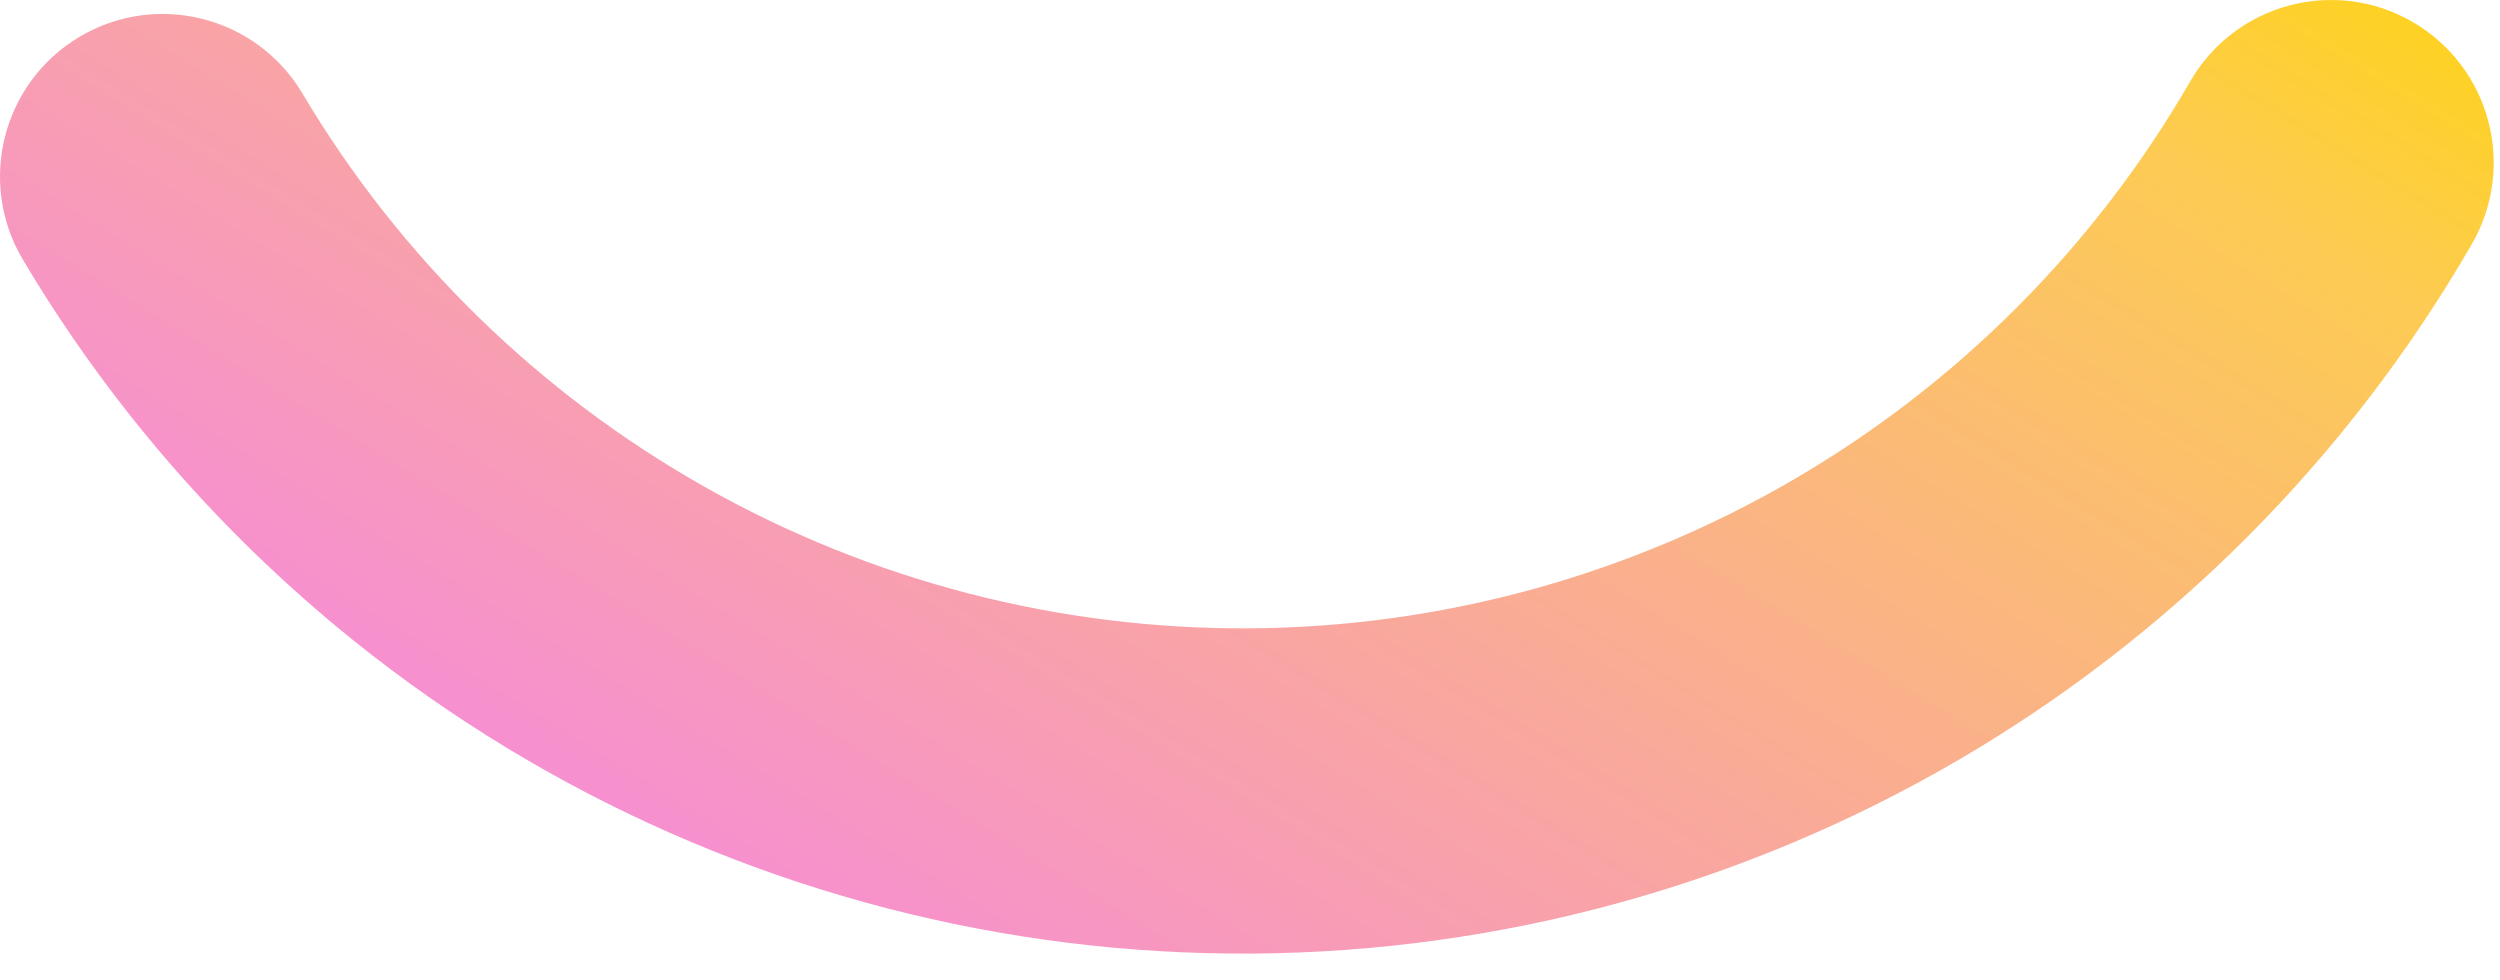 <?xml version="1.0" encoding="utf-8"?>
<svg xmlns="http://www.w3.org/2000/svg" fill="none" height="100%" overflow="visible" preserveAspectRatio="none" style="display: block;" viewBox="0 0 51 20" width="100%">
<path clip-rule="evenodd" d="M49.212 0.445C50.799 1.361 51.343 3.39 50.427 4.977C47.901 9.351 44.276 12.988 39.91 15.528C35.544 18.067 30.59 19.421 25.539 19.453C20.488 19.485 15.517 18.196 11.119 15.713C6.72 13.23 3.048 9.64 0.467 5.298C-0.47 3.724 0.048 1.688 1.622 0.751C3.197 -0.185 5.233 0.332 6.17 1.907C8.159 5.254 10.99 8.021 14.38 9.935C17.771 11.849 21.603 12.843 25.496 12.818C29.389 12.793 33.208 11.75 36.574 9.792C39.939 7.835 42.734 5.031 44.681 1.659C45.597 0.073 47.626 -0.471 49.212 0.445Z" fill="url(#paint0_linear_0_218)" fill-rule="evenodd" id="Ellipse 64 (Stroke)"/>
<defs>
<linearGradient gradientUnits="userSpaceOnUse" id="paint0_linear_0_218" x1="21.77" x2="-3.118" y1="-20.826" y2="19.508">
<stop stop-color="#FFD600"/>
<stop offset="0.181" stop-color="#FDCB53"/>
<stop offset="1" stop-color="#F479FF"/>
</linearGradient>
</defs>
</svg>